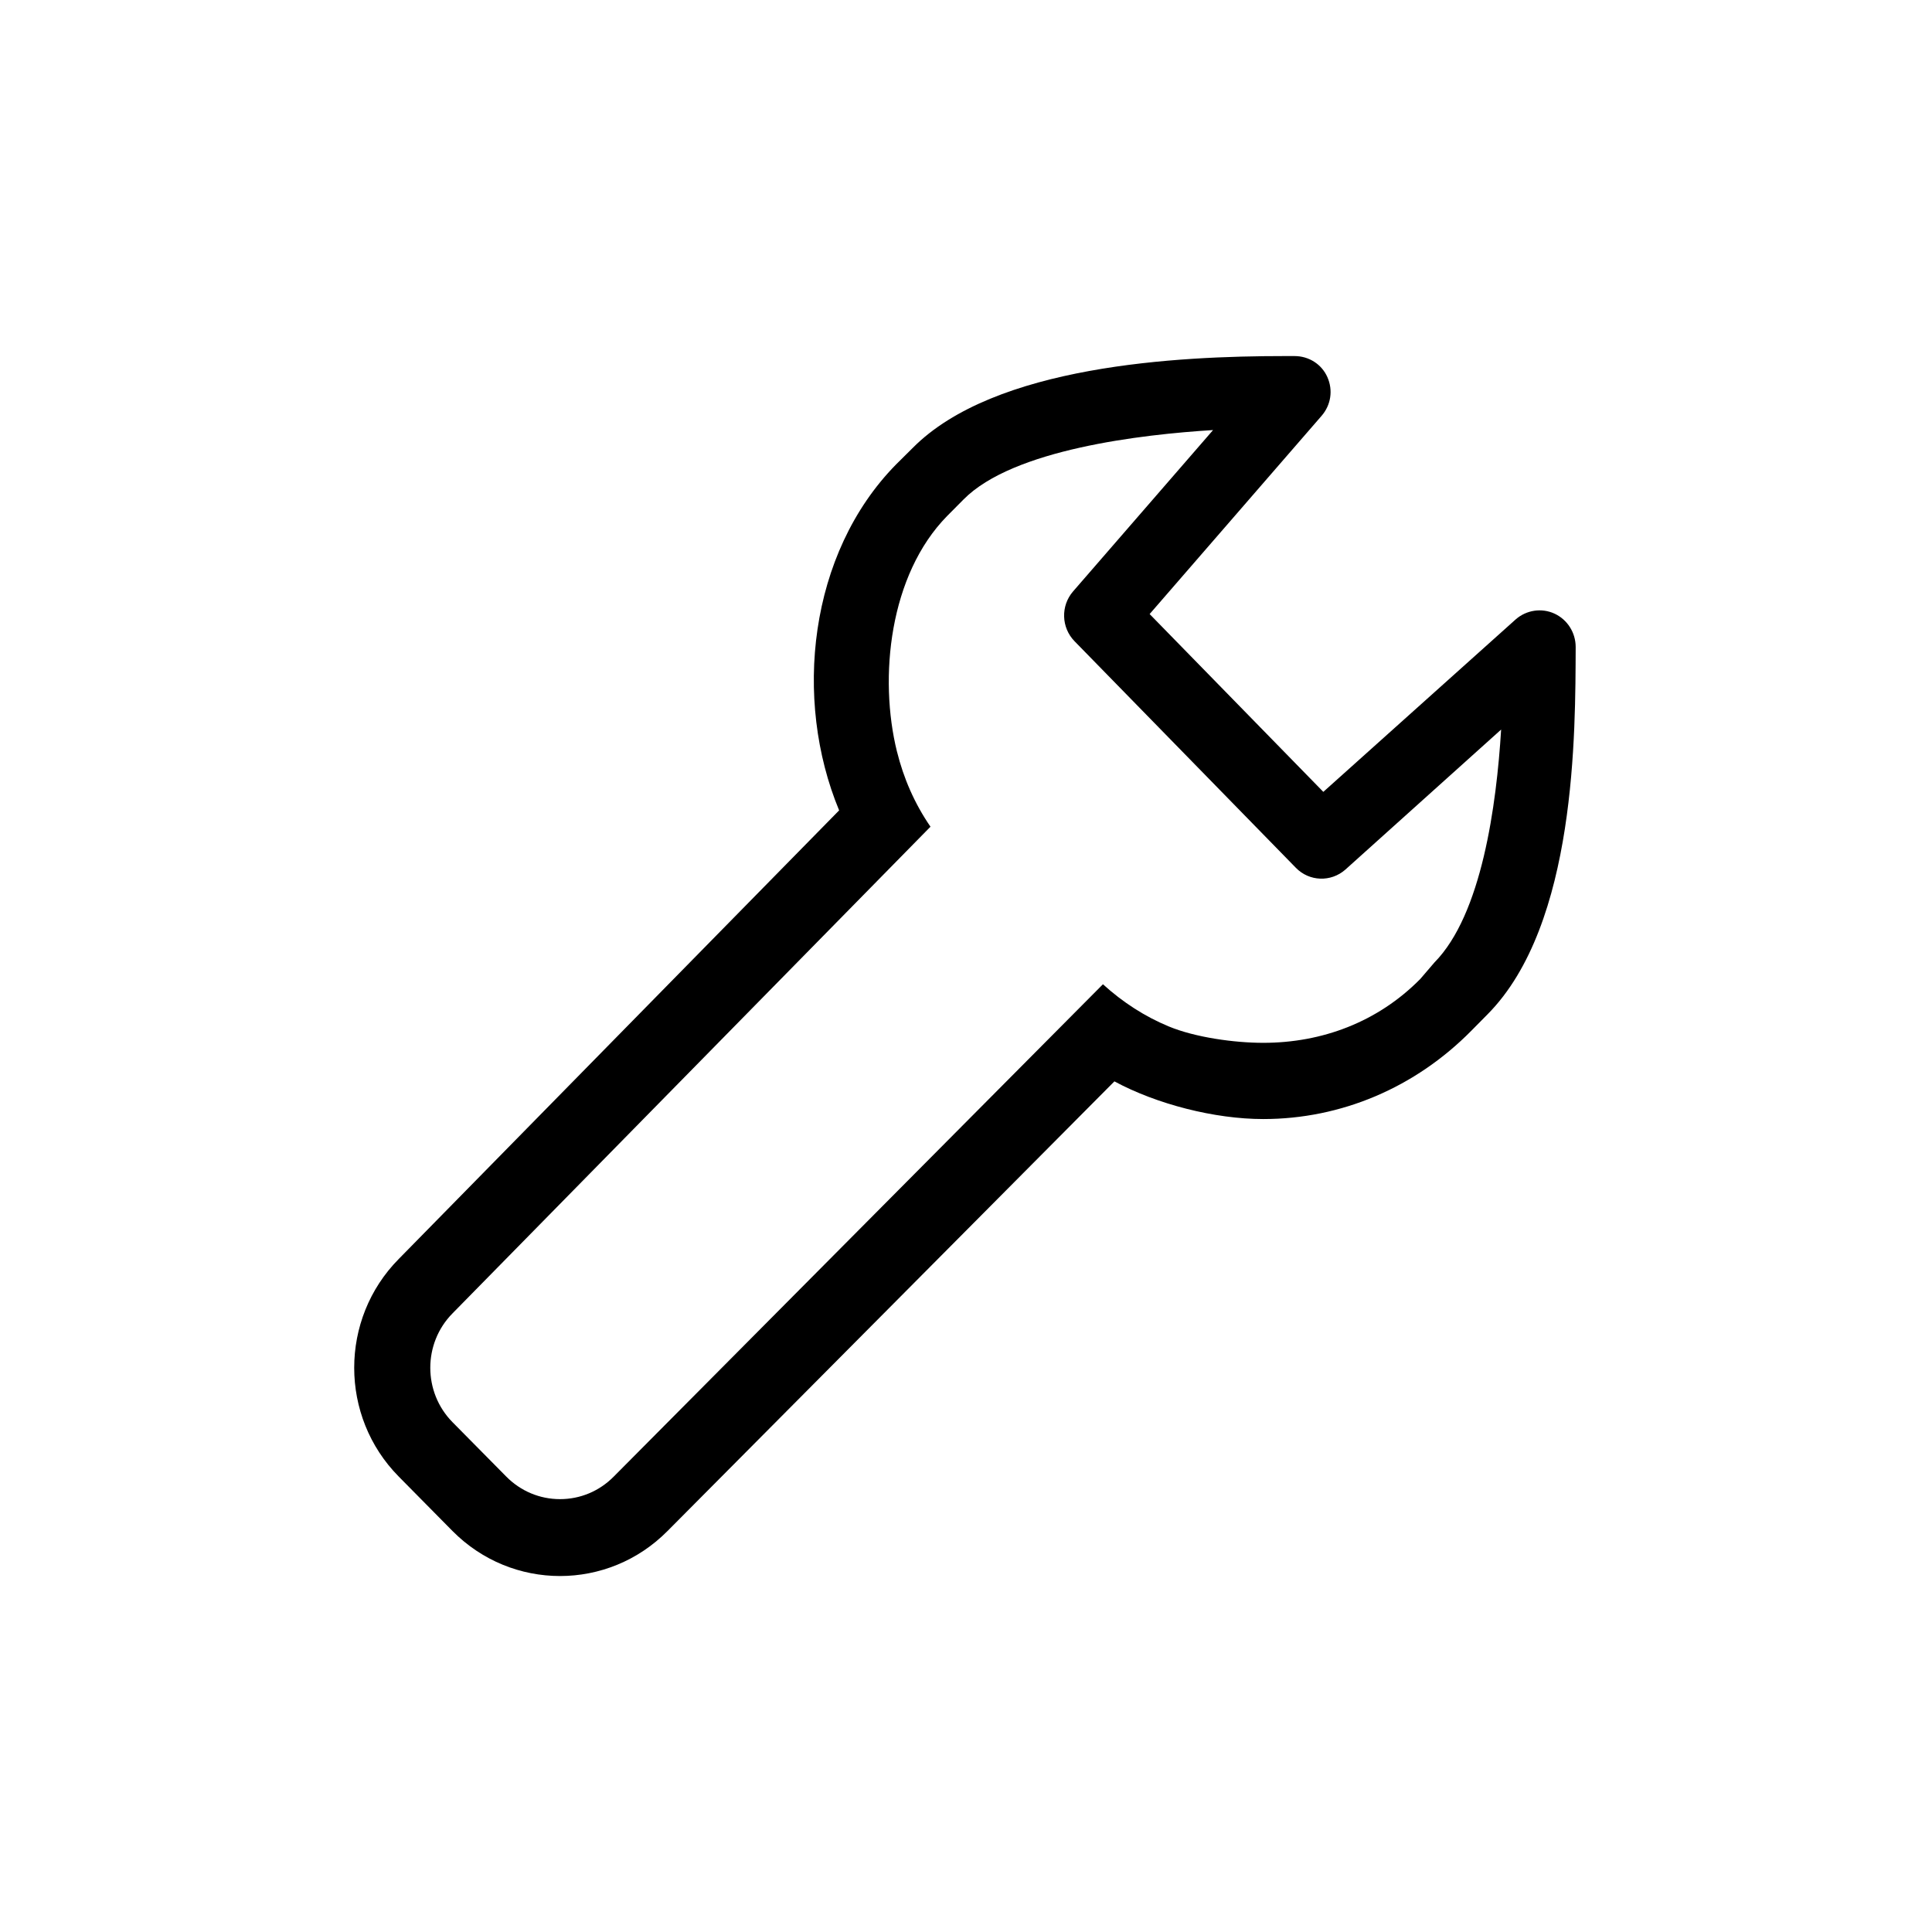<?xml version="1.0" encoding="UTF-8"?>
<svg xmlns="http://www.w3.org/2000/svg" xmlns:xlink="http://www.w3.org/1999/xlink" width="60px" height="60px" viewBox="0 0 60 60" version="1.1">
  <!-- Generator: Sketch 57.1 (83088) - https://sketch.com -->
  <title>i-wrench</title>
  <desc>Created with Sketch.</desc>
  <g id="adminicon" stroke="none" stroke-width="1" fill="none" fill-rule="evenodd">
    <g id="Wrench" transform="translate(11, 11)" fill="#000000" fill-rule="nonzero">
      <path d="M37.277,8.057 C36.878,7.873 36.404,7.943 36.071,8.236 L30.097,13.592 L24.703,8.07 L30.043,1.914 C30.334,1.579 30.404,1.118 30.223,0.712 C30.043,0.306 29.643,0.058 29.204,0.058 L28.882,0.058 C25.582,0.058 19.883,0.341 17.339,2.917 L16.826,3.426 C14.112,6.189 13.63,10.722 15.06,14.167 L1.383,28.099 C-0.461,29.965 -0.461,32.99 1.383,34.856 L3.052,36.546 C3.975,37.478 5.183,37.945 6.392,37.945 C7.601,37.945 8.809,37.478 9.731,36.546 L23.609,22.583 C24.922,23.291 26.721,23.753 28.231,23.753 C30.652,23.753 32.948,22.779 34.695,21.009 L35.201,20.497 C37.964,17.701 37.922,11.725 37.934,9.096 C37.935,8.649 37.678,8.243 37.277,8.057 Z M33.547,18.891 L33.108,19.403 C31.784,20.744 30.052,21.386 28.231,21.386 C27.33,21.386 26.117,21.217 25.297,20.877 C24.556,20.57 23.868,20.127 23.253,19.567 L8.061,34.856 C7.615,35.308 7.023,35.557 6.392,35.557 C5.762,35.557 5.169,35.308 4.722,34.856 L3.054,33.168 C2.133,32.236 2.133,30.72 3.053,29.788 L17.897,14.674 C17.399,13.951 17.06,13.162 16.858,12.346 L16.857,12.346 C16.286,10.04 16.619,6.853 18.414,5.025 L18.924,4.511 C20.463,2.952 24.46,2.492 26.673,2.356 L22.326,7.366 C21.937,7.814 21.957,8.49 22.371,8.914 L29.243,15.949 C29.659,16.378 30.333,16.402 30.782,16.006 L35.619,11.657 C35.475,13.999 35.019,17.401 33.547,18.891 Z" id="Shape"/>
    </g>
  </g>
</svg>
